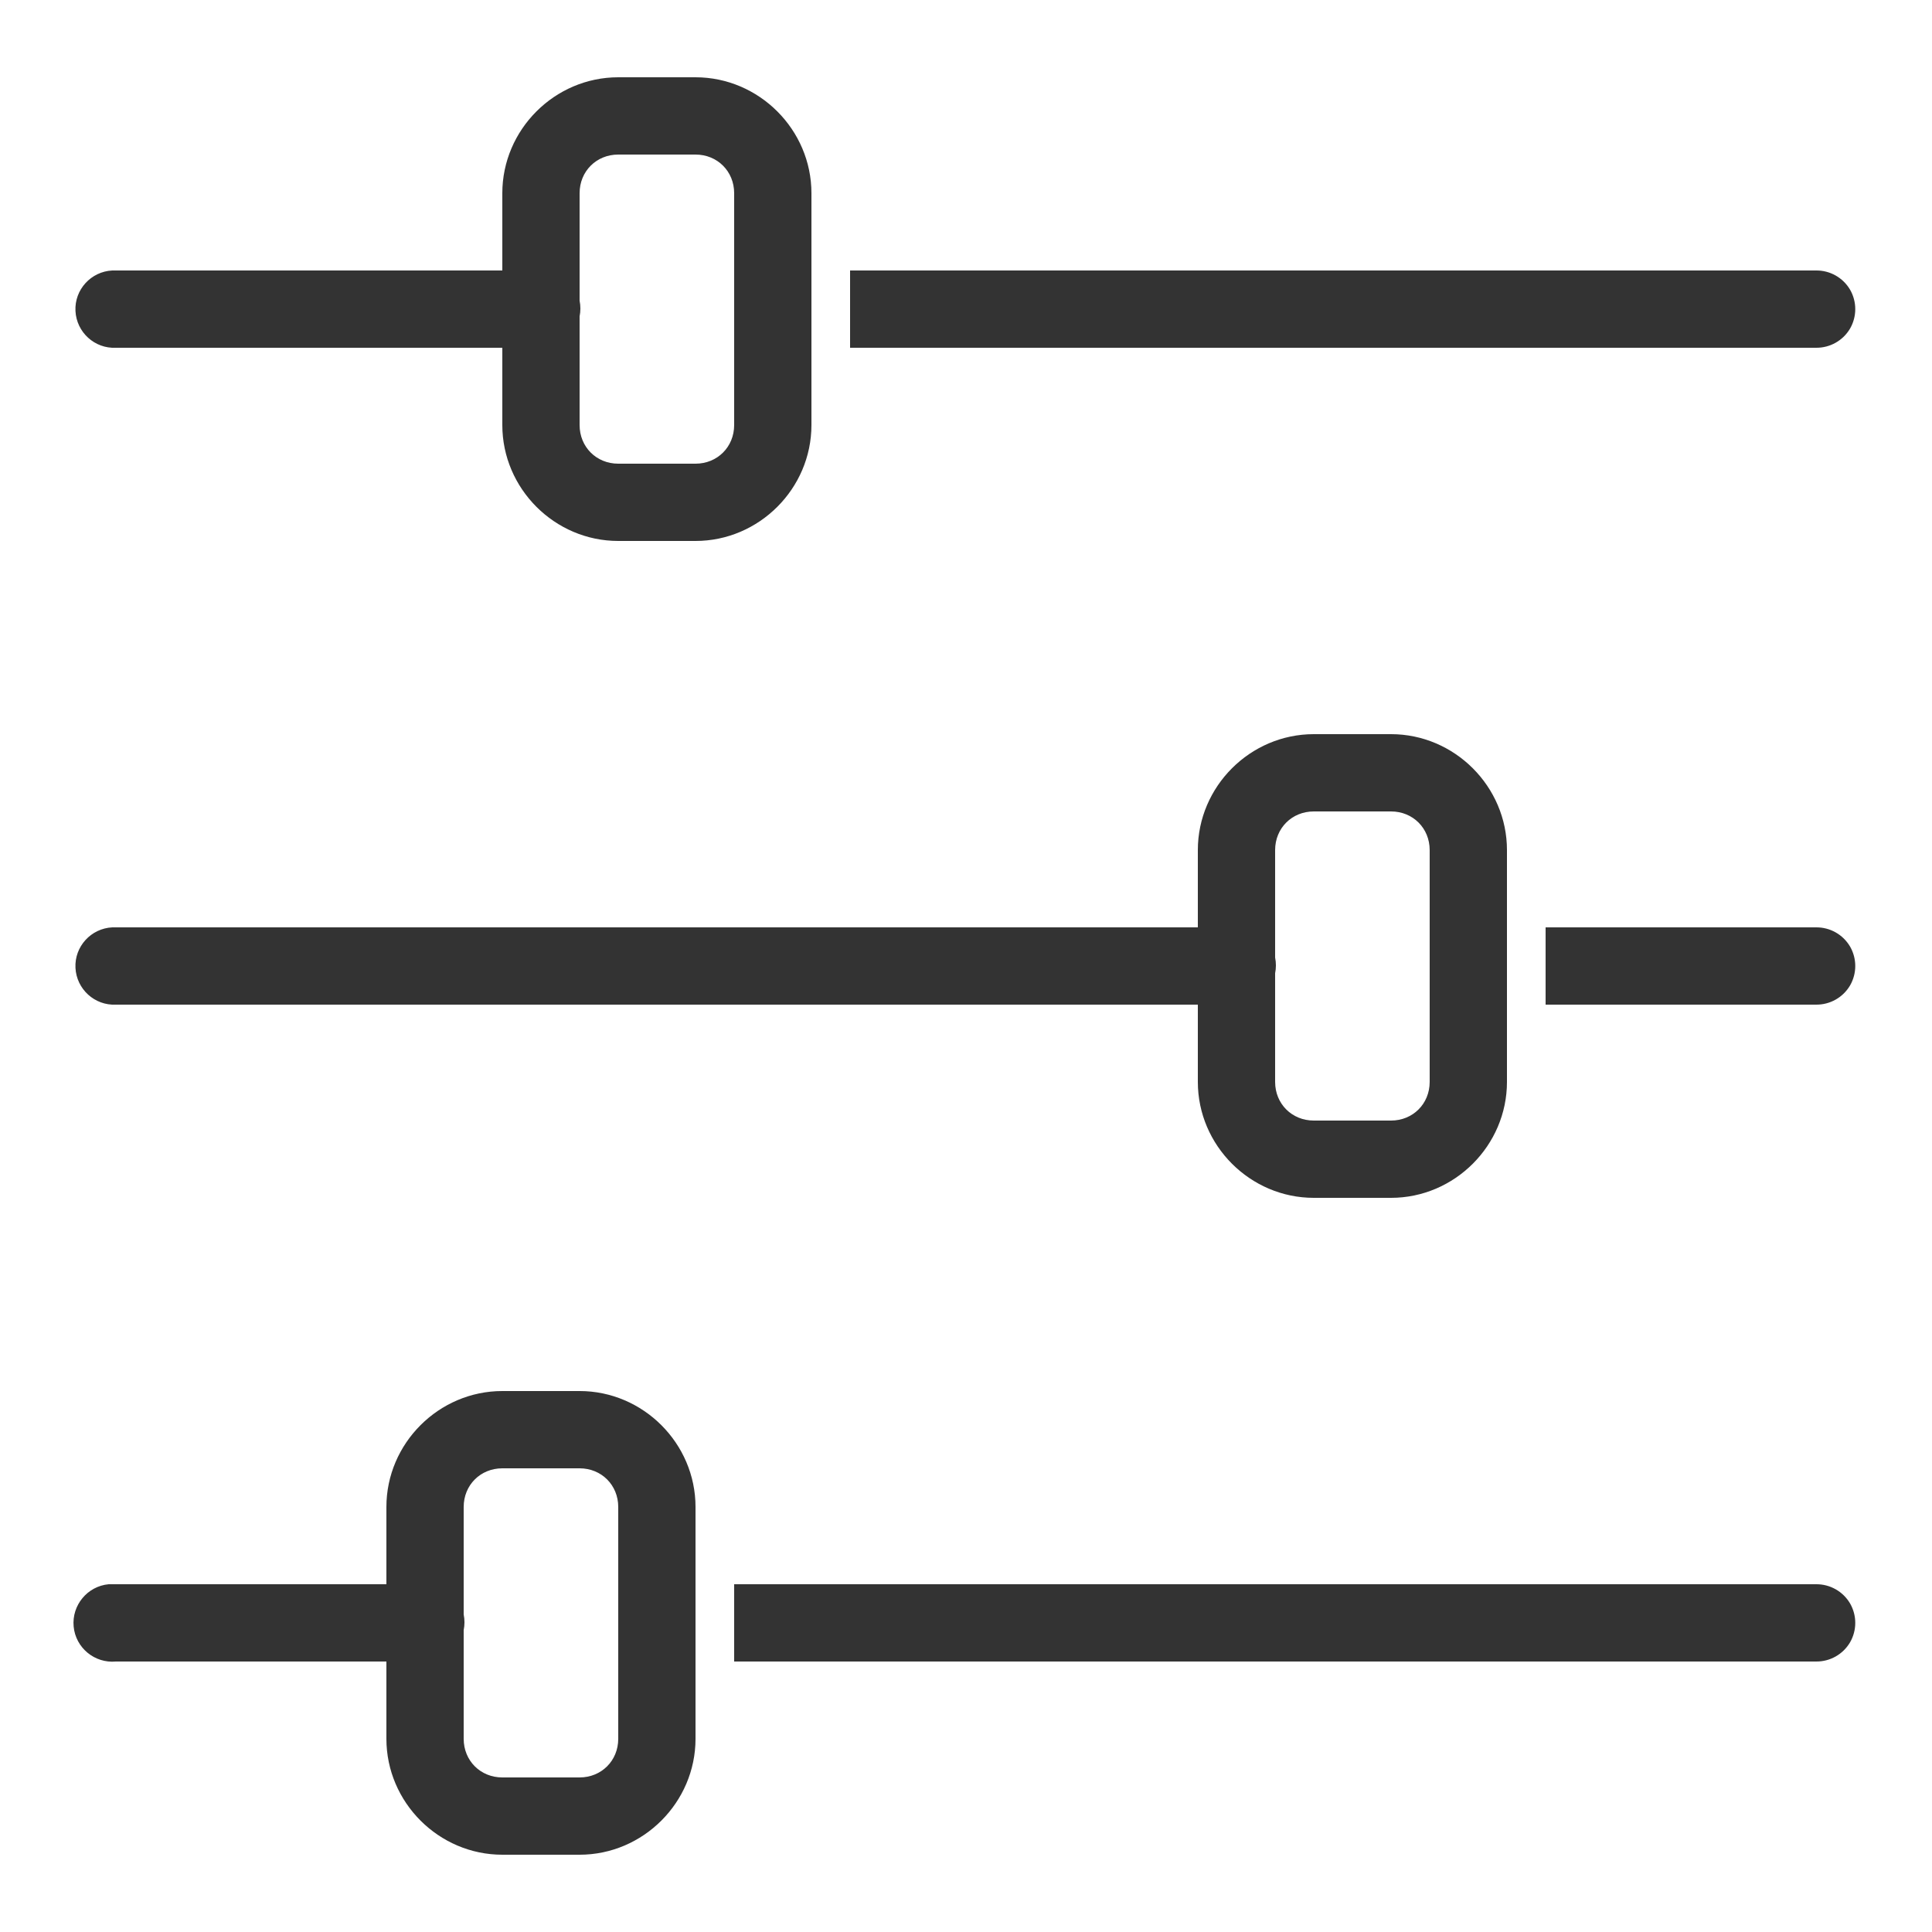 <svg width="50" height="50" viewBox="0 0 50 50" fill="none" xmlns="http://www.w3.org/2000/svg">
<path d="M16 2C14.355 2 13 3.355 13 5V7H3C2.969 7 2.937 7 2.906 7C2.355 7.027 1.926 7.496 1.953 8.047C1.98 8.598 2.449 9.027 3 9H13V11C13 12.645 14.355 14 16 14H18C19.644 14 21 12.645 21 11V5C21 3.355 19.644 2 18 2H16ZM16 4H18C18.566 4 19 4.434 19 5V11C19 11.566 18.566 12 18 12H16C15.434 12 15 11.566 15 11V8.188C15.027 8.055 15.027 7.914 15 7.781V5C15 4.434 15.434 4 16 4ZM22 7V9H47C47.359 9.004 47.695 8.816 47.879 8.504C48.059 8.191 48.059 7.809 47.879 7.496C47.695 7.184 47.359 6.996 47 7H22ZM34 19C32.355 19 31 20.355 31 22V24H3C2.969 24 2.937 24 2.906 24C2.355 24.027 1.926 24.496 1.953 25.047C1.98 25.598 2.449 26.027 3 26H31V28C31 29.645 32.355 31 34 31H36C37.644 31 39 29.645 39 28V22C39 20.355 37.644 19 36 19H34ZM34 21H36C36.566 21 37 21.434 37 22V28C37 28.566 36.566 29 36 29H34C33.434 29 33 28.566 33 28V25.188C33.027 25.055 33.027 24.914 33 24.781V22C33 21.434 33.434 21 34 21ZM40 24V26H47C47.359 26.004 47.695 25.816 47.879 25.504C48.059 25.191 48.059 24.809 47.879 24.496C47.695 24.184 47.359 23.996 47 24H40ZM13 36C11.355 36 10 37.355 10 39V41H3C2.969 41 2.937 41 2.906 41C2.875 41 2.844 41 2.812 41C2.262 41.051 1.855 41.543 1.906 42.094C1.957 42.645 2.449 43.051 3 43H10V45C10 46.645 11.355 48 13 48H15C16.644 48 18 46.645 18 45V39C18 37.355 16.644 36 15 36H13ZM13 38H15C15.566 38 16 38.434 16 39V45C16 45.566 15.566 46 15 46H13C12.434 46 12 45.566 12 45V42.188C12.027 42.055 12.027 41.914 12 41.781V39C12 38.434 12.434 38 13 38ZM19 41V43H47C47.359 43.004 47.695 42.816 47.879 42.504C48.059 42.191 48.059 41.809 47.879 41.496C47.695 41.184 47.359 40.996 47 41H19Z" fill="#333333"/>
</svg>
